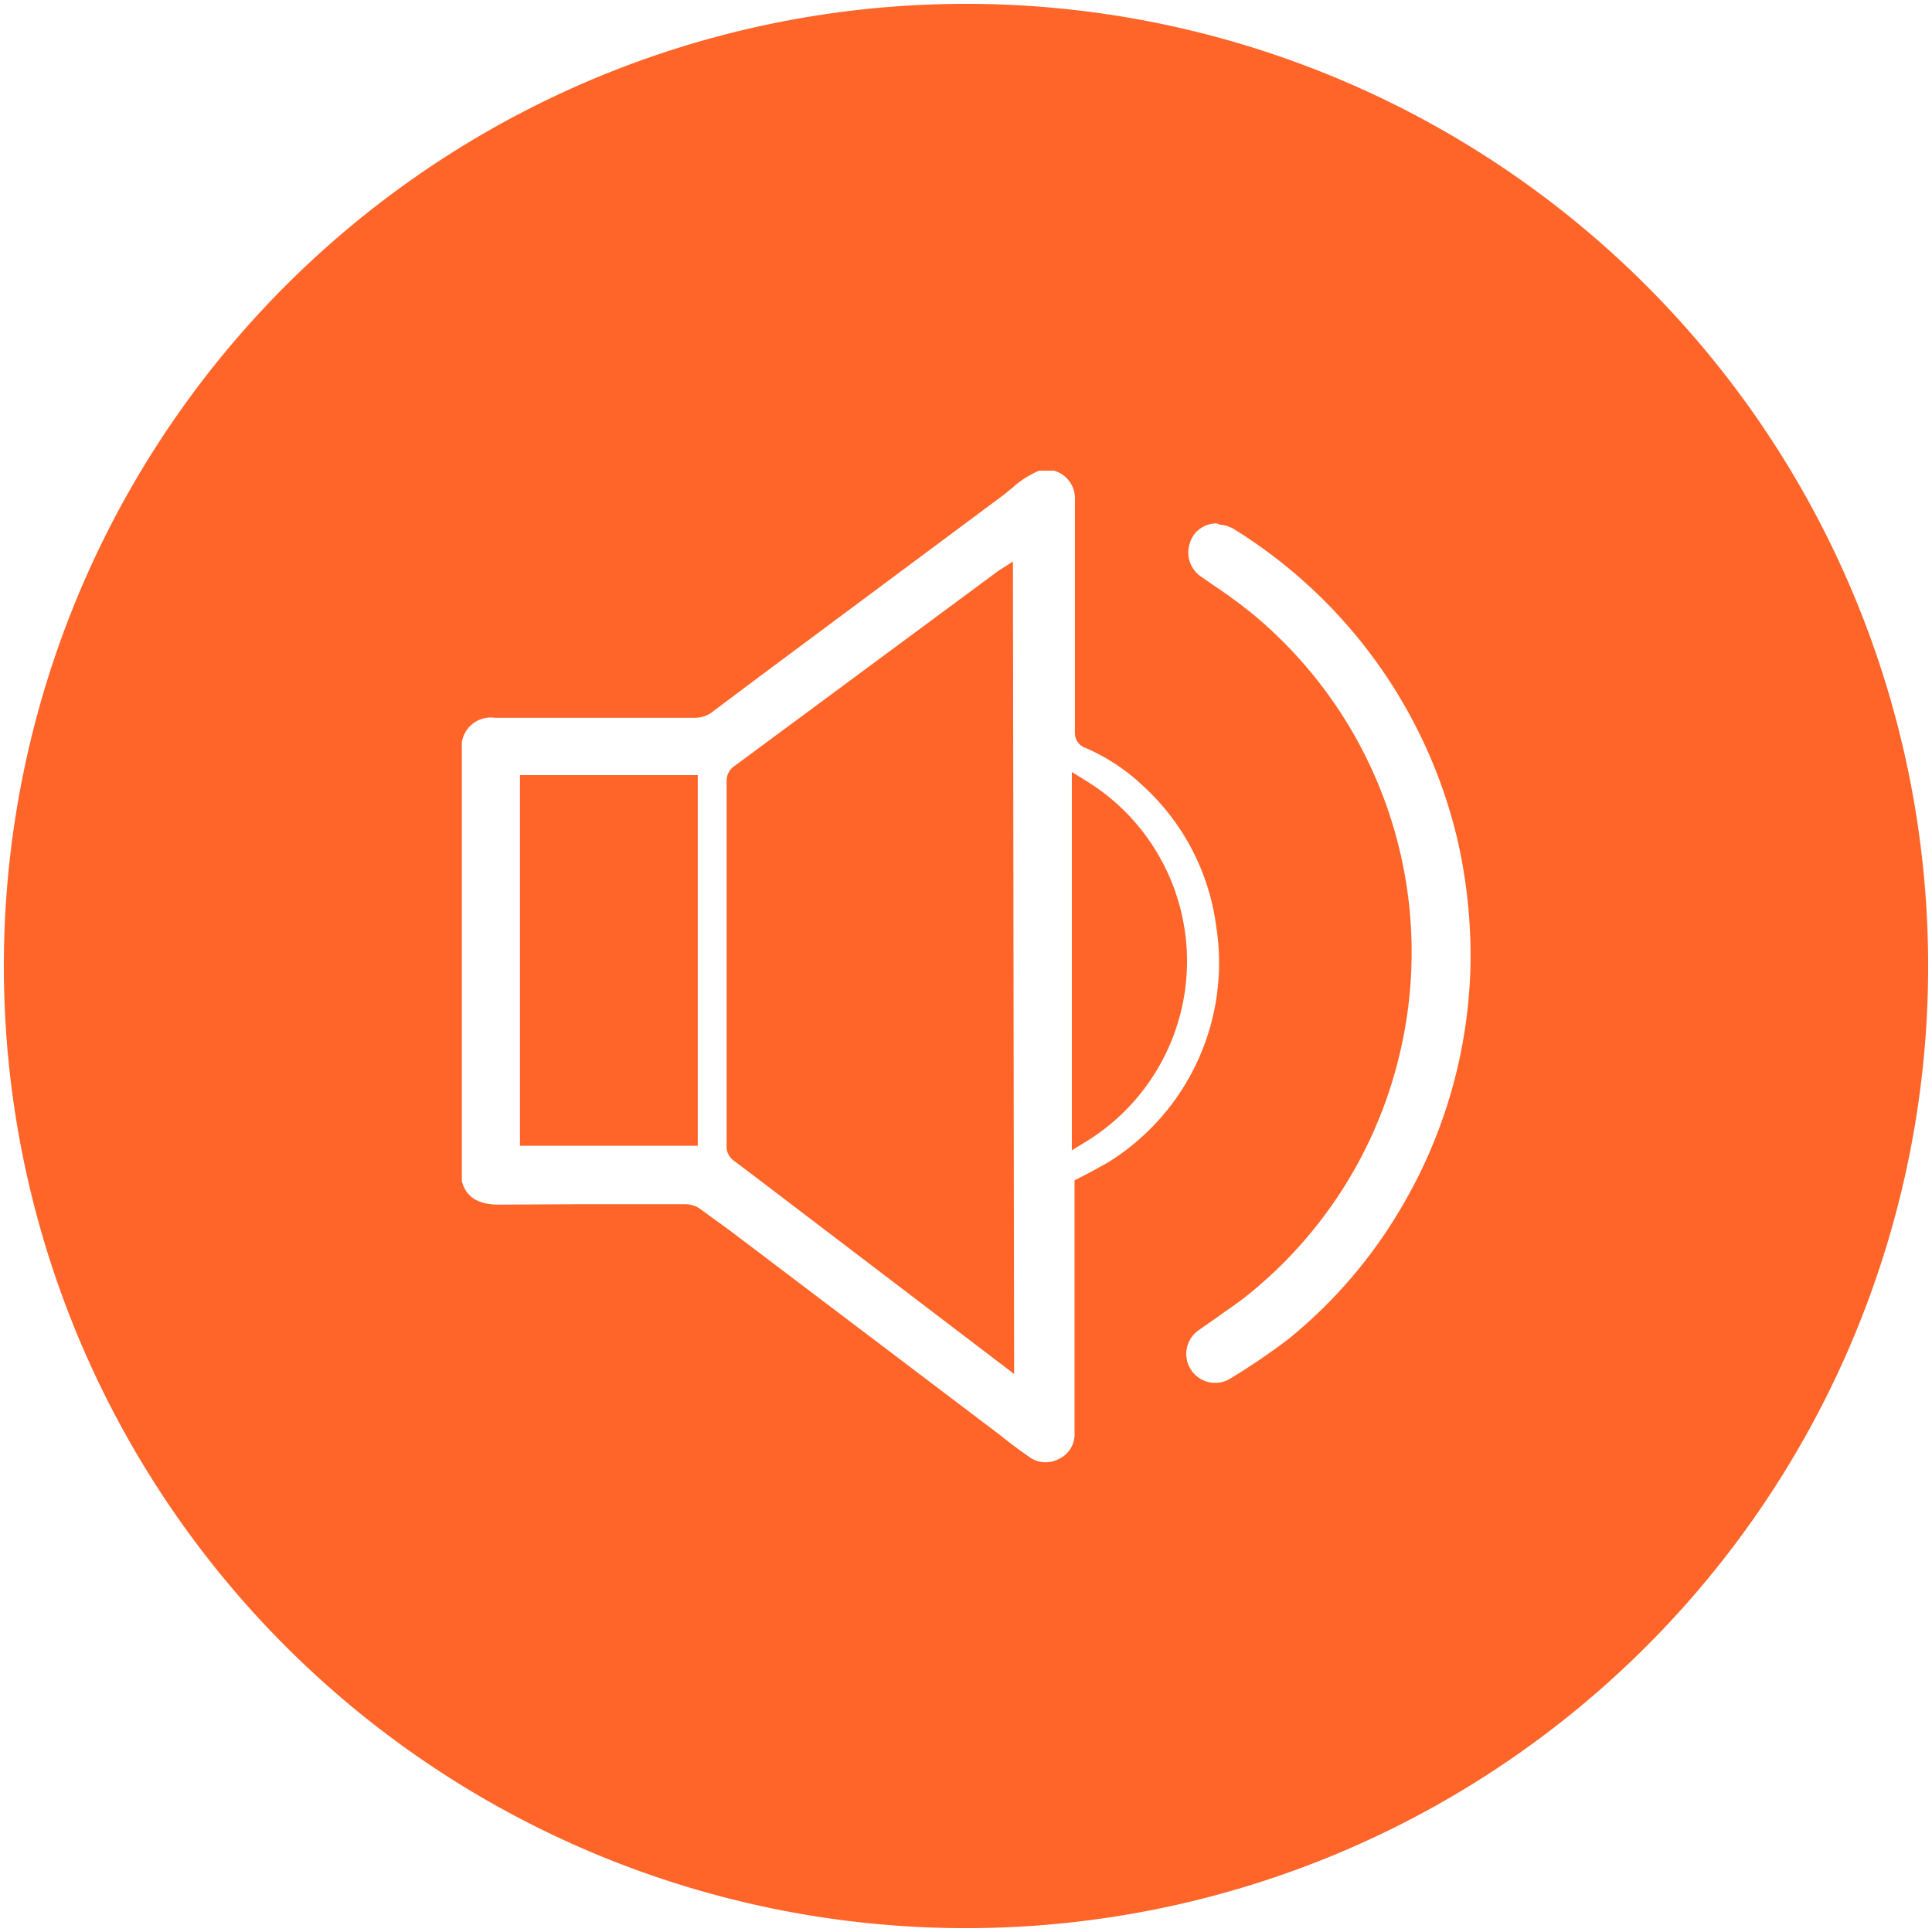 <svg id="Capa_1" data-name="Capa 1" xmlns="http://www.w3.org/2000/svg" viewBox="0 0 50.2 50.2"><defs><style>.cls-1{fill:#ff6428;}</style></defs><path class="cls-1" d="M27.1,38.49a1.22,1.22,0,0,1-.72-.24l-.73-.55-6.94-5.29-.78-.59-.08,0H17c-1.35,0-2.71,0-4.06,0h0a1.32,1.32,0,0,1-1.44-1.05V19.12l0-.05a1.25,1.25,0,0,1,1.32-.95H18a.18.18,0,0,0,.11,0c.42-.3.83-.61,1.24-.92l1.76-1.31,4.61-3.44.21-.16a2.49,2.49,0,0,1,.94-.54h.39l.18.06a1.25,1.25,0,0,1,.9,1.25v5.15c0,.28,0,.55,0,.82A5.45,5.45,0,0,1,30,20,6.49,6.49,0,0,1,32.05,24,6.63,6.63,0,0,1,29,30.64c-.16.1-.33.18-.5.27l-.12.06v6.26a1.21,1.21,0,0,1-.66,1.11A1.34,1.34,0,0,1,27.1,38.49ZM15,31.29h2.81a.66.66,0,0,1,.38.12L19,32,26,37.3q.36.29.72.54a.73.73,0,0,0,.81.06.7.7,0,0,0,.39-.67V30.67l.39-.2.47-.26a6.1,6.1,0,0,0,2.82-6.15,6,6,0,0,0-1.91-3.65,5.12,5.12,0,0,0-1.54-1,.41.41,0,0,1-.22-.36c0-.3,0-.59,0-.89V13a.75.75,0,0,0-.54-.77l-.12,0H27a2.47,2.47,0,0,0-.69.44l-.22.18-4.61,3.43-1.76,1.31-1.24.93a.74.74,0,0,1-.41.13H12.85a.76.76,0,0,0-.85.64V30.69c.11.42.43.62,1,.61ZM26.35,35.7l-6.71-5.11-.57-.43a.45.45,0,0,1-.19-.4q0-4.73,0-9.46a.46.46,0,0,1,.21-.4l6.76-5,.08-.06.39-.25,0,.43Zm-.5-20.23L19.38,20.3v9.47l.56.42,5.91,4.5Zm2,14.42V20.06l.39.24a5.5,5.5,0,0,1,0,9.35Zm.5-8.9v8a5,5,0,0,0,0-8ZM18.13,29.77H13.51V20.14h4.62ZM14,29.27h3.62V20.64H14Z"/><path class="cls-1" d="M25.28,15.59,19.23,20.1a.22.22,0,0,0-.11.2c0,3.16,0,6.31,0,9.47a.23.23,0,0,0,.1.19l.85.64,5.4,4.11c.21.16.41.32.64.48V15l-.12.08Z"/><path class="cls-1" d="M28.13,20.51v8.93a5.25,5.25,0,0,0,0-8.93Z"/><path class="cls-1" d="M13.76,29.52h4.12V20.39H13.76Z"/><path class="cls-1" d="M25.1.1a25,25,0,1,0,25,25A25,25,0,0,0,25.1.1Zm3.76,30.33c-.23.14-.48.25-.74.39v6.41a1,1,0,0,1-1.6.82l-1-.78-6.34-4.84-1.07-.81a.48.48,0,0,0-.23-.07c-1.63,0-3.26,0-4.88,0a1.09,1.09,0,0,1-1.23-.86V19.22l0,0a1,1,0,0,1,1.09-.82H18a.41.41,0,0,0,.26-.09l1.61-1.19,6-4.48A3.32,3.32,0,0,1,27,12h.29l.15.05a1,1,0,0,1,.72,1v4.93c0,.37,0,.74,0,1.11a.17.17,0,0,0,.07.13,5.32,5.32,0,0,1,1.6,1,6.27,6.27,0,0,1,2,3.8A6.39,6.39,0,0,1,28.86,30.43Zm7.74,1.08a12.47,12.47,0,0,1-3,3.43A17.55,17.55,0,0,1,32.15,36,1,1,0,0,1,31,34.36c.41-.31.86-.58,1.26-.9a11.1,11.1,0,0,0,3.86-6.1A11.18,11.18,0,0,0,32.5,16.22c-.43-.37-.91-.68-1.37-1a1,1,0,0,1-.44-1.16,1,1,0,0,1,1-.7,1.13,1.13,0,0,1,.48.15,13.27,13.27,0,0,1,4,3.76,13.11,13.11,0,0,1,2,4.51A13.57,13.57,0,0,1,38.46,25,13.07,13.07,0,0,1,36.6,31.51Z"/><path class="cls-1" d="M31.62,36.42a1.27,1.27,0,0,1-1.05-.57,1.26,1.26,0,0,1,.3-1.69c.17-.13.34-.24.52-.36a7.64,7.64,0,0,0,.73-.54,10.88,10.88,0,0,0,3.78-6,10.57,10.57,0,0,0,.21-3.92,10.69,10.69,0,0,0-3.78-7,12.56,12.56,0,0,0-1.1-.82L31,15.42A1.27,1.27,0,0,1,30.45,14a1.21,1.21,0,0,1,1.27-.87,1.32,1.32,0,0,1,.59.18,13.5,13.5,0,0,1,6.06,8.42A14.21,14.21,0,0,1,38.71,25h0a13.49,13.49,0,0,1-1.89,6.66,13.23,13.23,0,0,1-3,3.5c-.49.39-1,.75-1.52,1.08A1.14,1.14,0,0,1,31.62,36.42Zm0-22.82a.72.72,0,0,0-.71.53.76.76,0,0,0,.34.88l.24.17a13.09,13.09,0,0,1,1.15.85,11.41,11.41,0,0,1,3.72,11.39,11.38,11.38,0,0,1-3.94,6.23c-.25.2-.52.38-.77.56l-.5.35A.75.75,0,0,0,32,35.8a17.63,17.63,0,0,0,1.47-1,12.6,12.6,0,0,0,2.91-3.37A12.94,12.94,0,0,0,38.21,25a13.63,13.63,0,0,0-.33-3.14,13,13,0,0,0-5.83-8.12.89.89,0,0,0-.36-.11Z"/></svg>